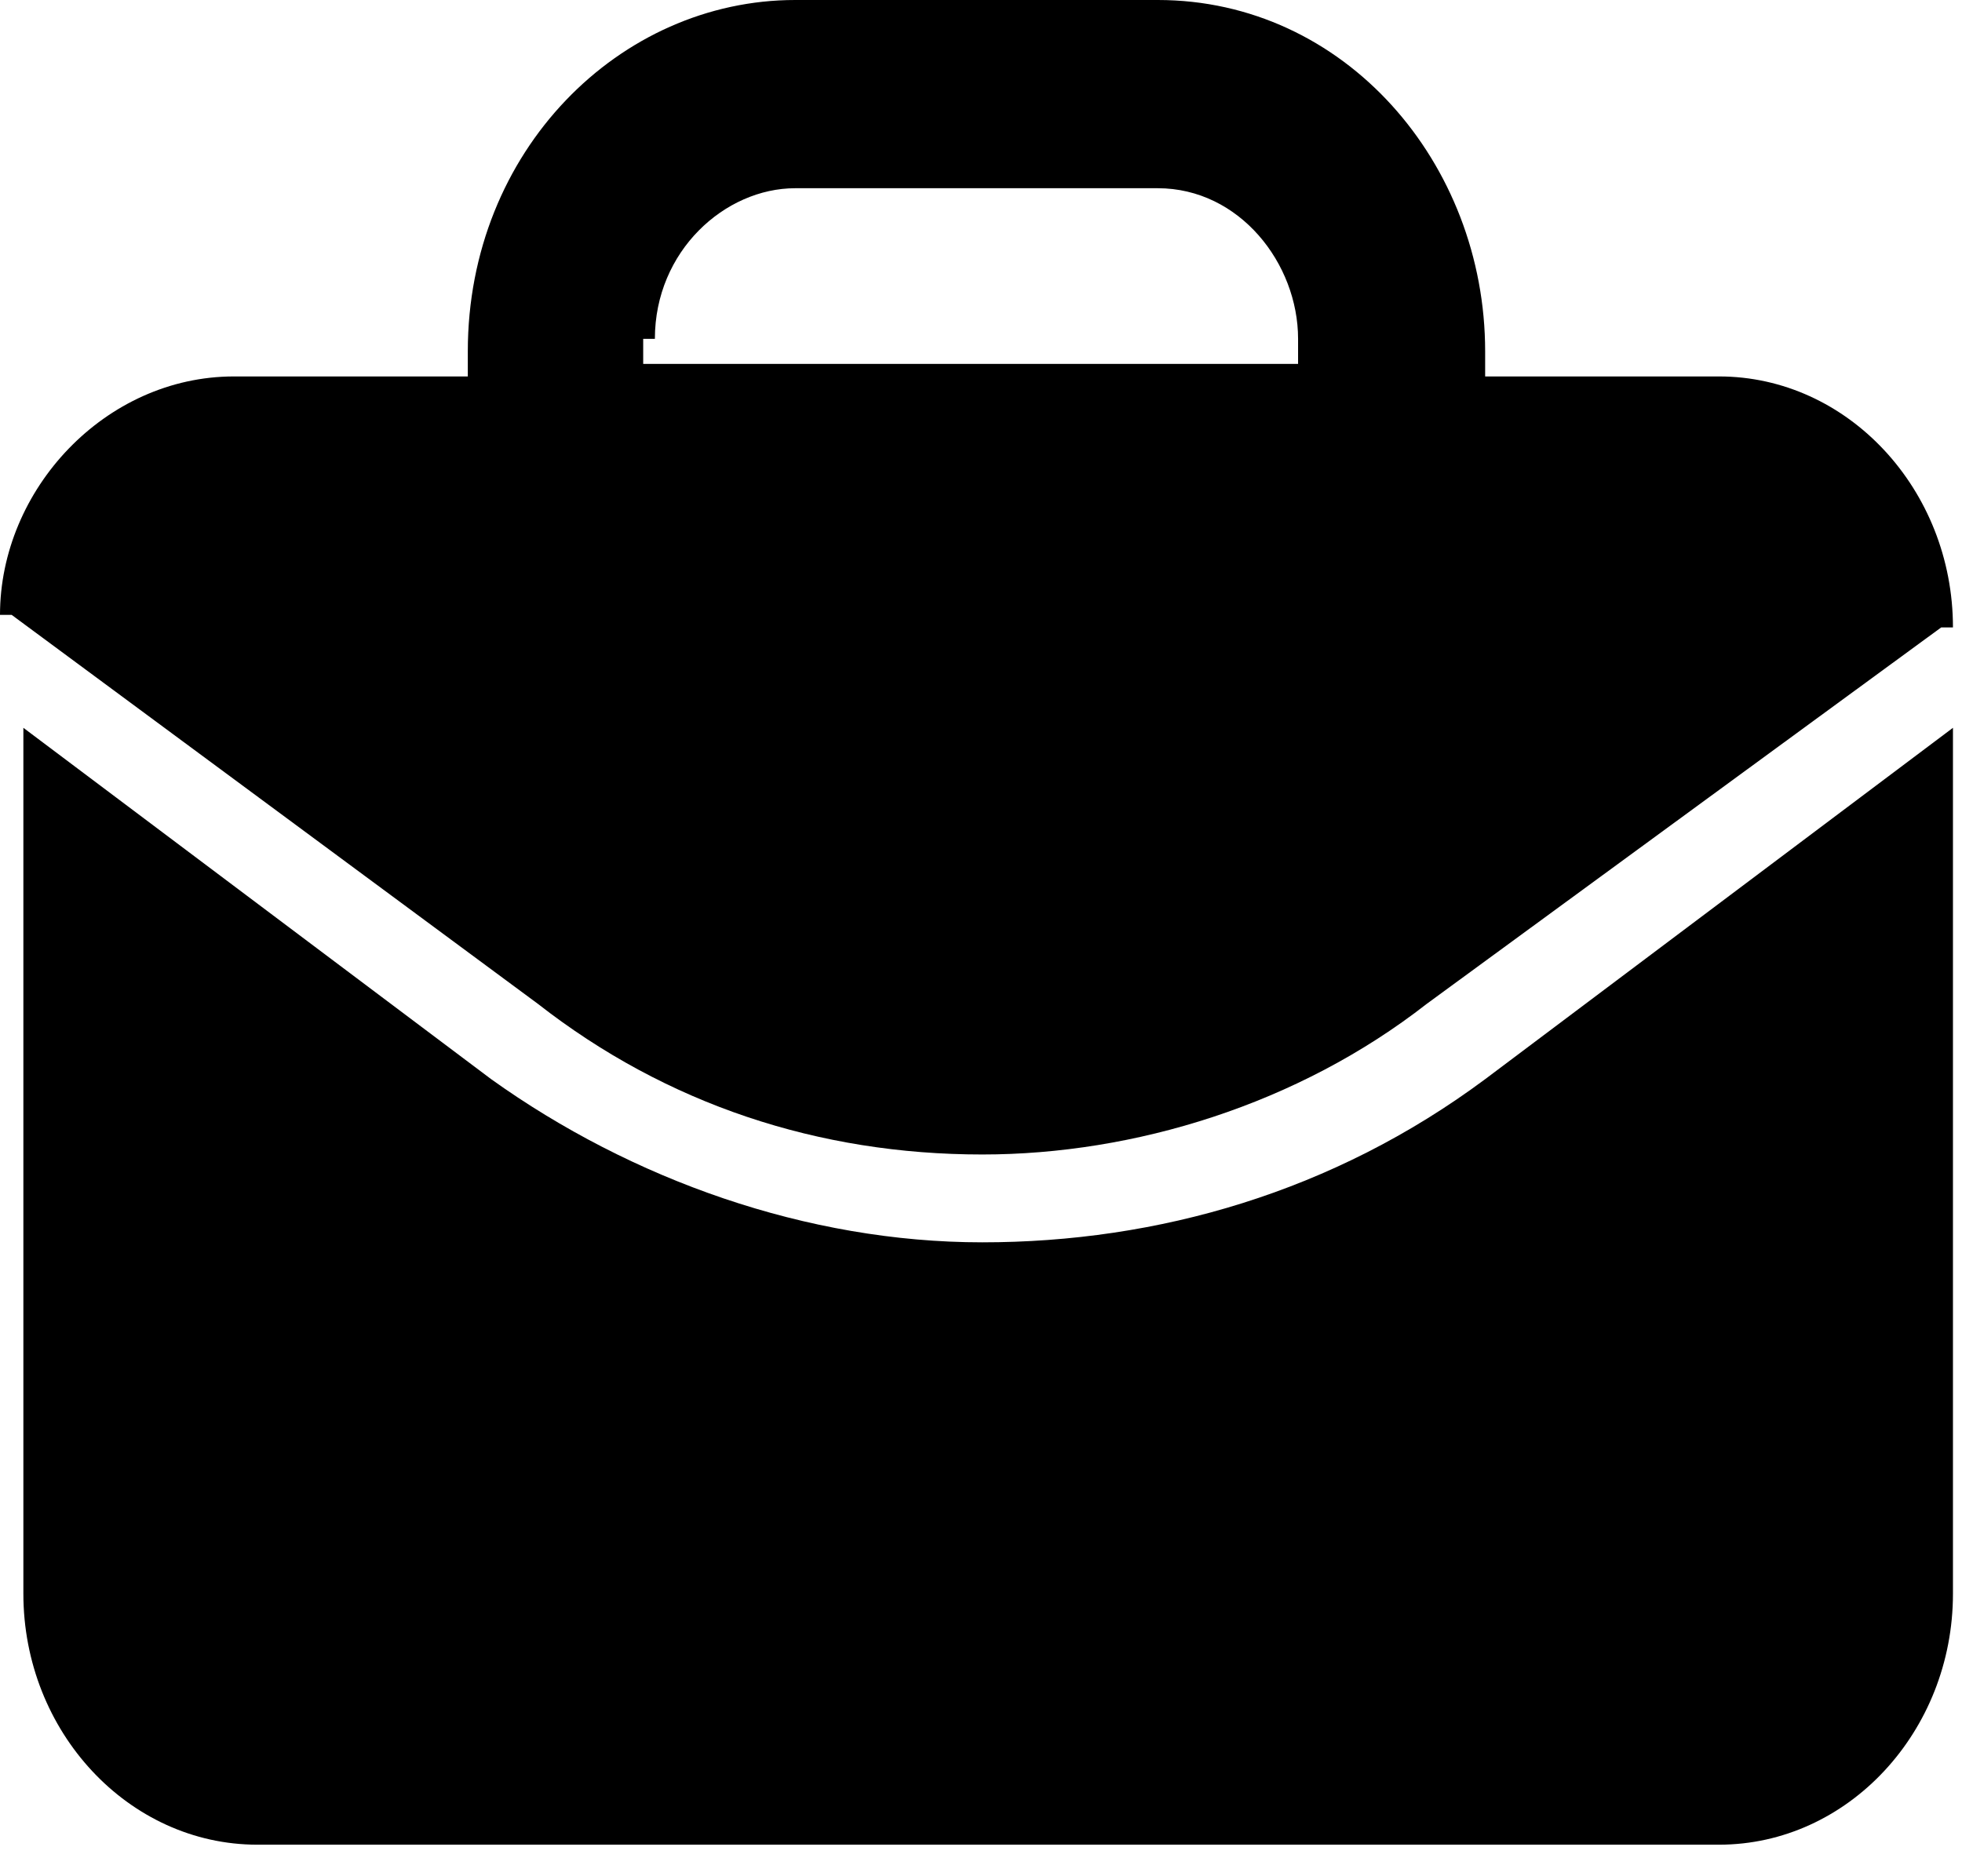 <svg width="23" height="22" viewBox="0 0 23 22" fill="none" xmlns="http://www.w3.org/2000/svg">
    <path
        d="M6.306 11.771C7.814 12.949 9.596 13.537 11.515 13.537C13.297 13.537 15.217 12.949 16.725 11.771L22.756 7.357C22.756 7.357 22.757 7.357 22.894 7.357C22.894 5.739 21.66 4.414 20.152 4.414H17.41V4.12C17.41 1.913 15.765 0 13.572 0H9.322C7.266 0 5.484 1.766 5.484 4.12V4.414H2.742C1.234 4.414 0 5.739 0 7.21C0 7.21 -3.34707e-05 7.21 0.137 7.21L6.306 11.771ZM7.677 3.973C7.677 2.943 8.499 2.207 9.322 2.207H13.572C14.531 2.207 15.217 3.09 15.217 3.973V4.267H7.54V3.973H7.677Z"
        fill="black" />
    <path
        d="M11.515 14.567C9.459 14.567 7.403 13.831 5.758 12.654L0.274 8.534V18.687C0.274 20.306 1.508 21.63 3.016 21.63H20.152C21.66 21.63 22.894 20.306 22.894 18.687V8.534L17.41 12.654C15.628 13.979 13.572 14.567 11.515 14.567Z"
        fill="black" />
</svg>